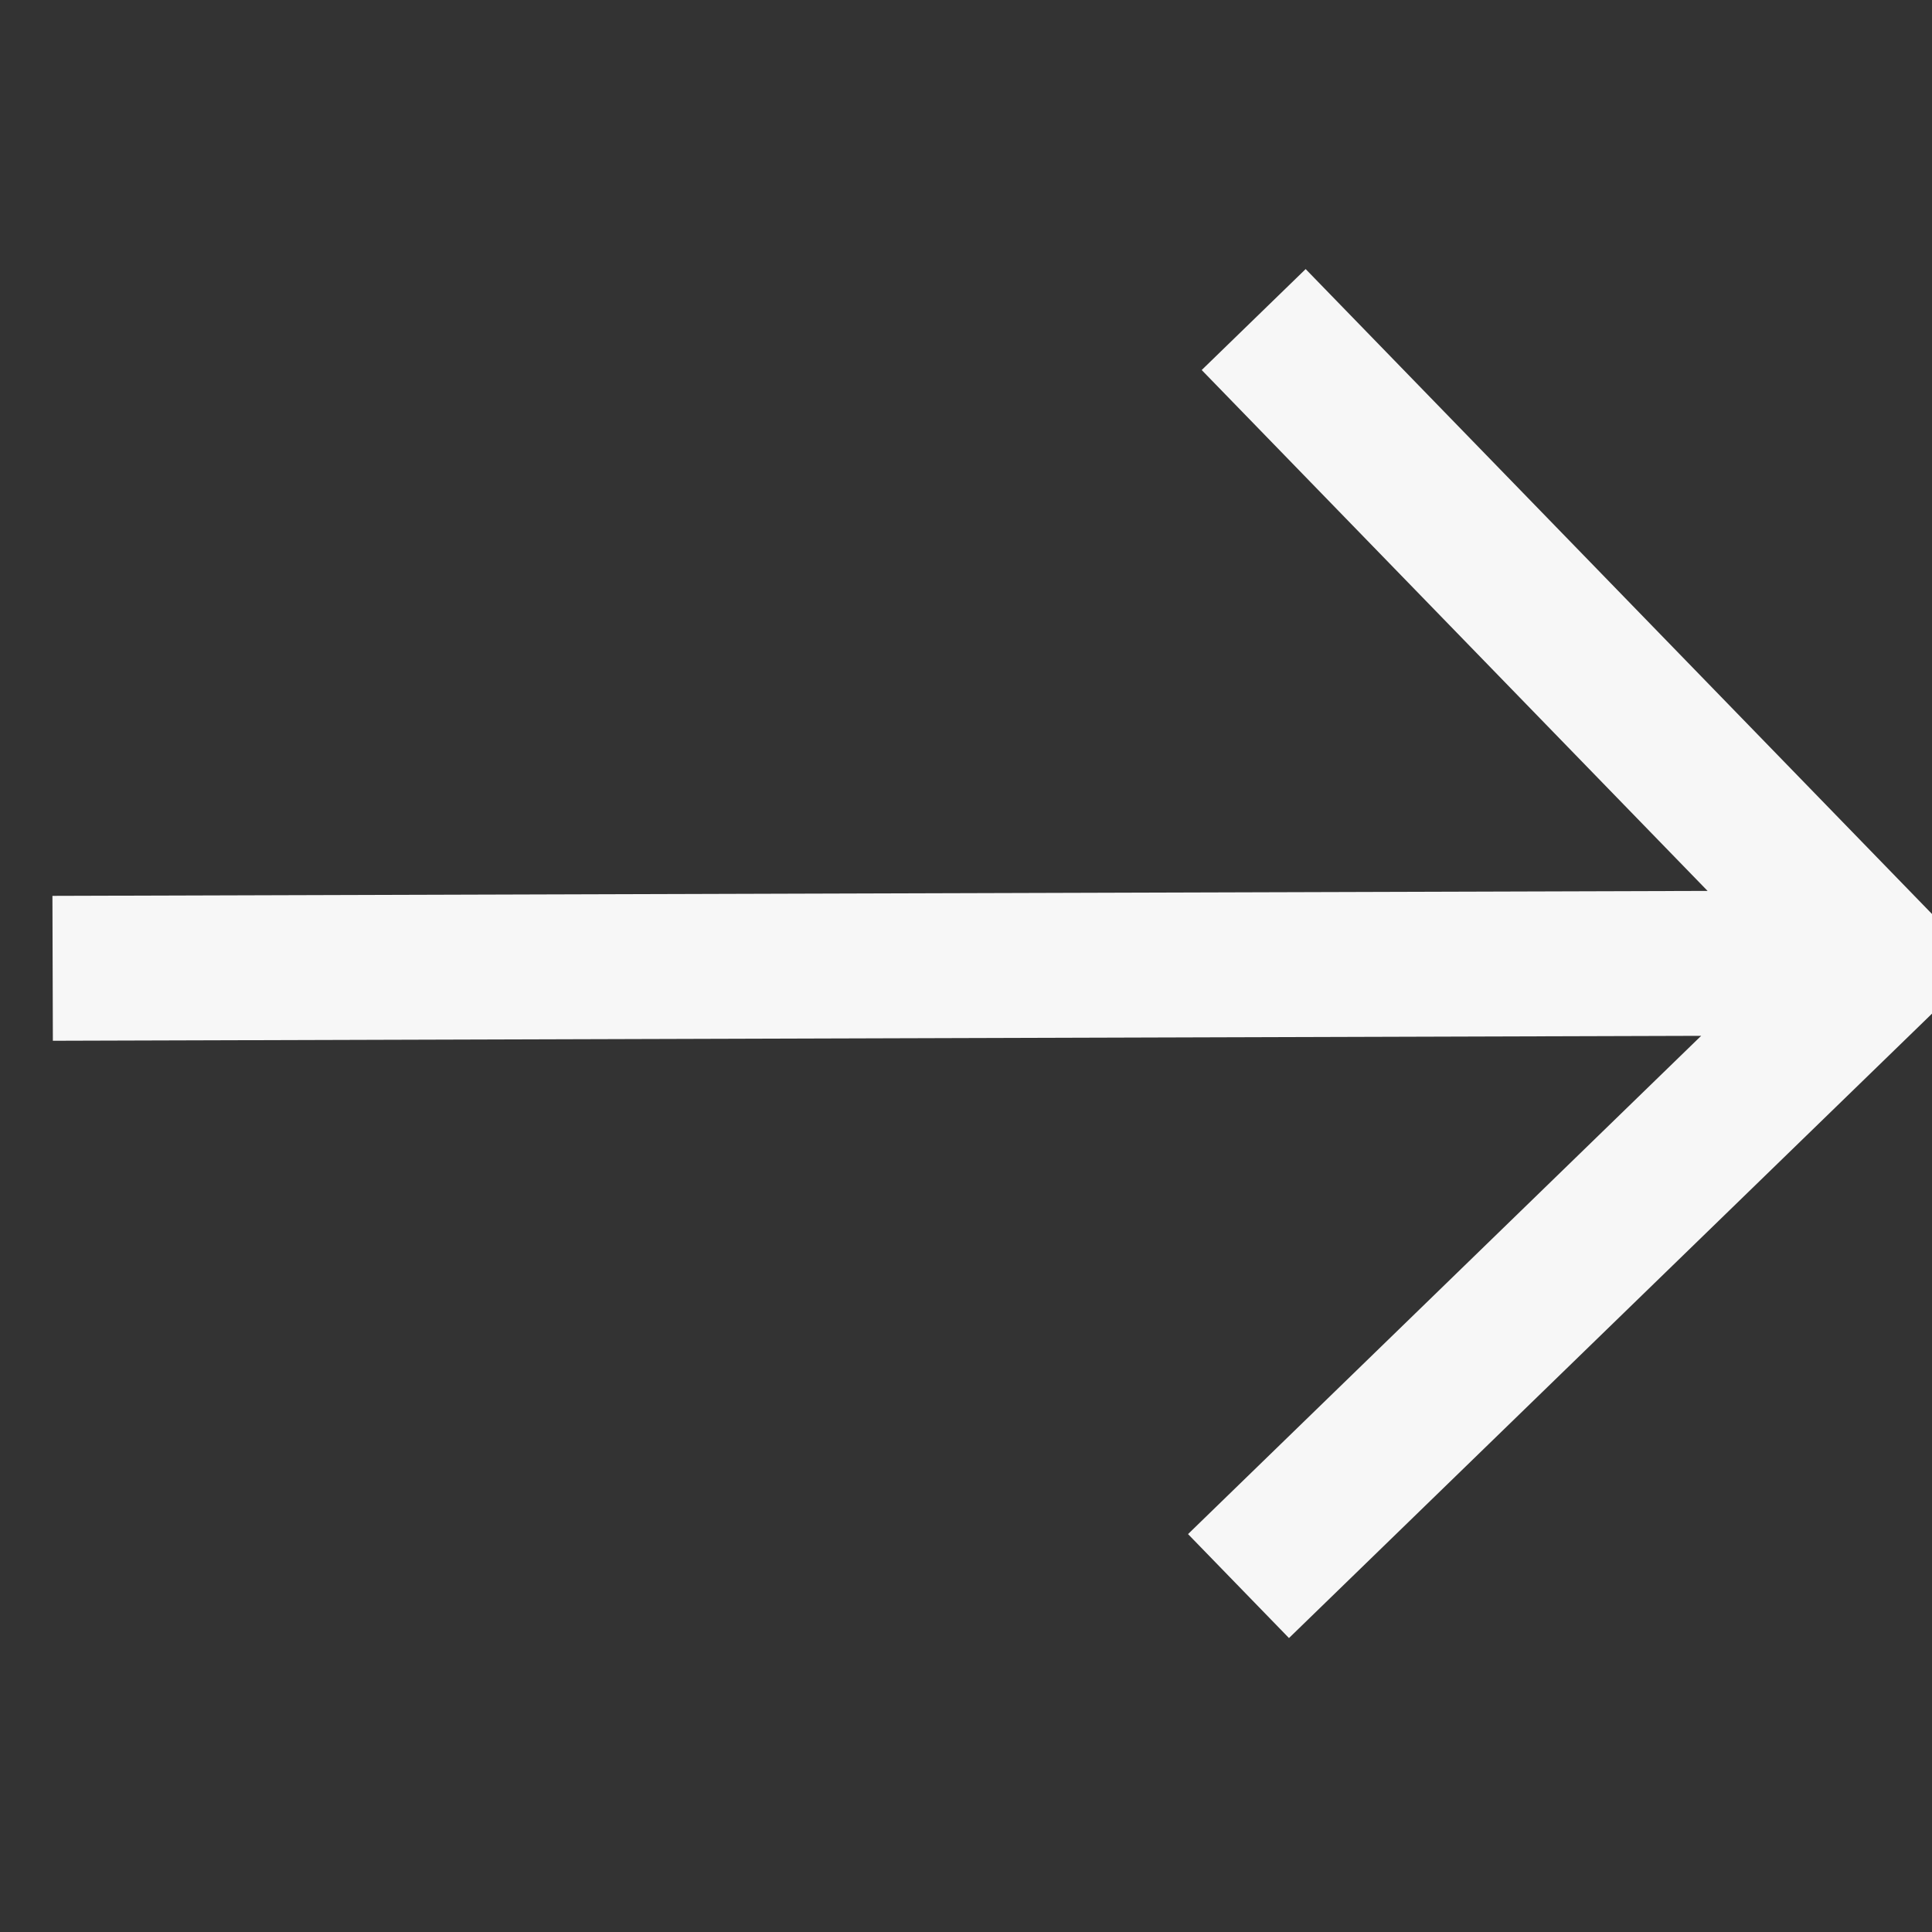 <svg width="20" height="20" viewBox="0 0 20 20" fill="none" xmlns="http://www.w3.org/2000/svg">
<rect x="0" y="0" width="20" height="20" fill="#333333" stroke="none"/>
<path d="M12.978 3.308L19.455 9.977L12.821 16.419M0.545 10.024L18.912 9.969" stroke="#F7F7F7" stroke-width="1.5"/>
</svg>
